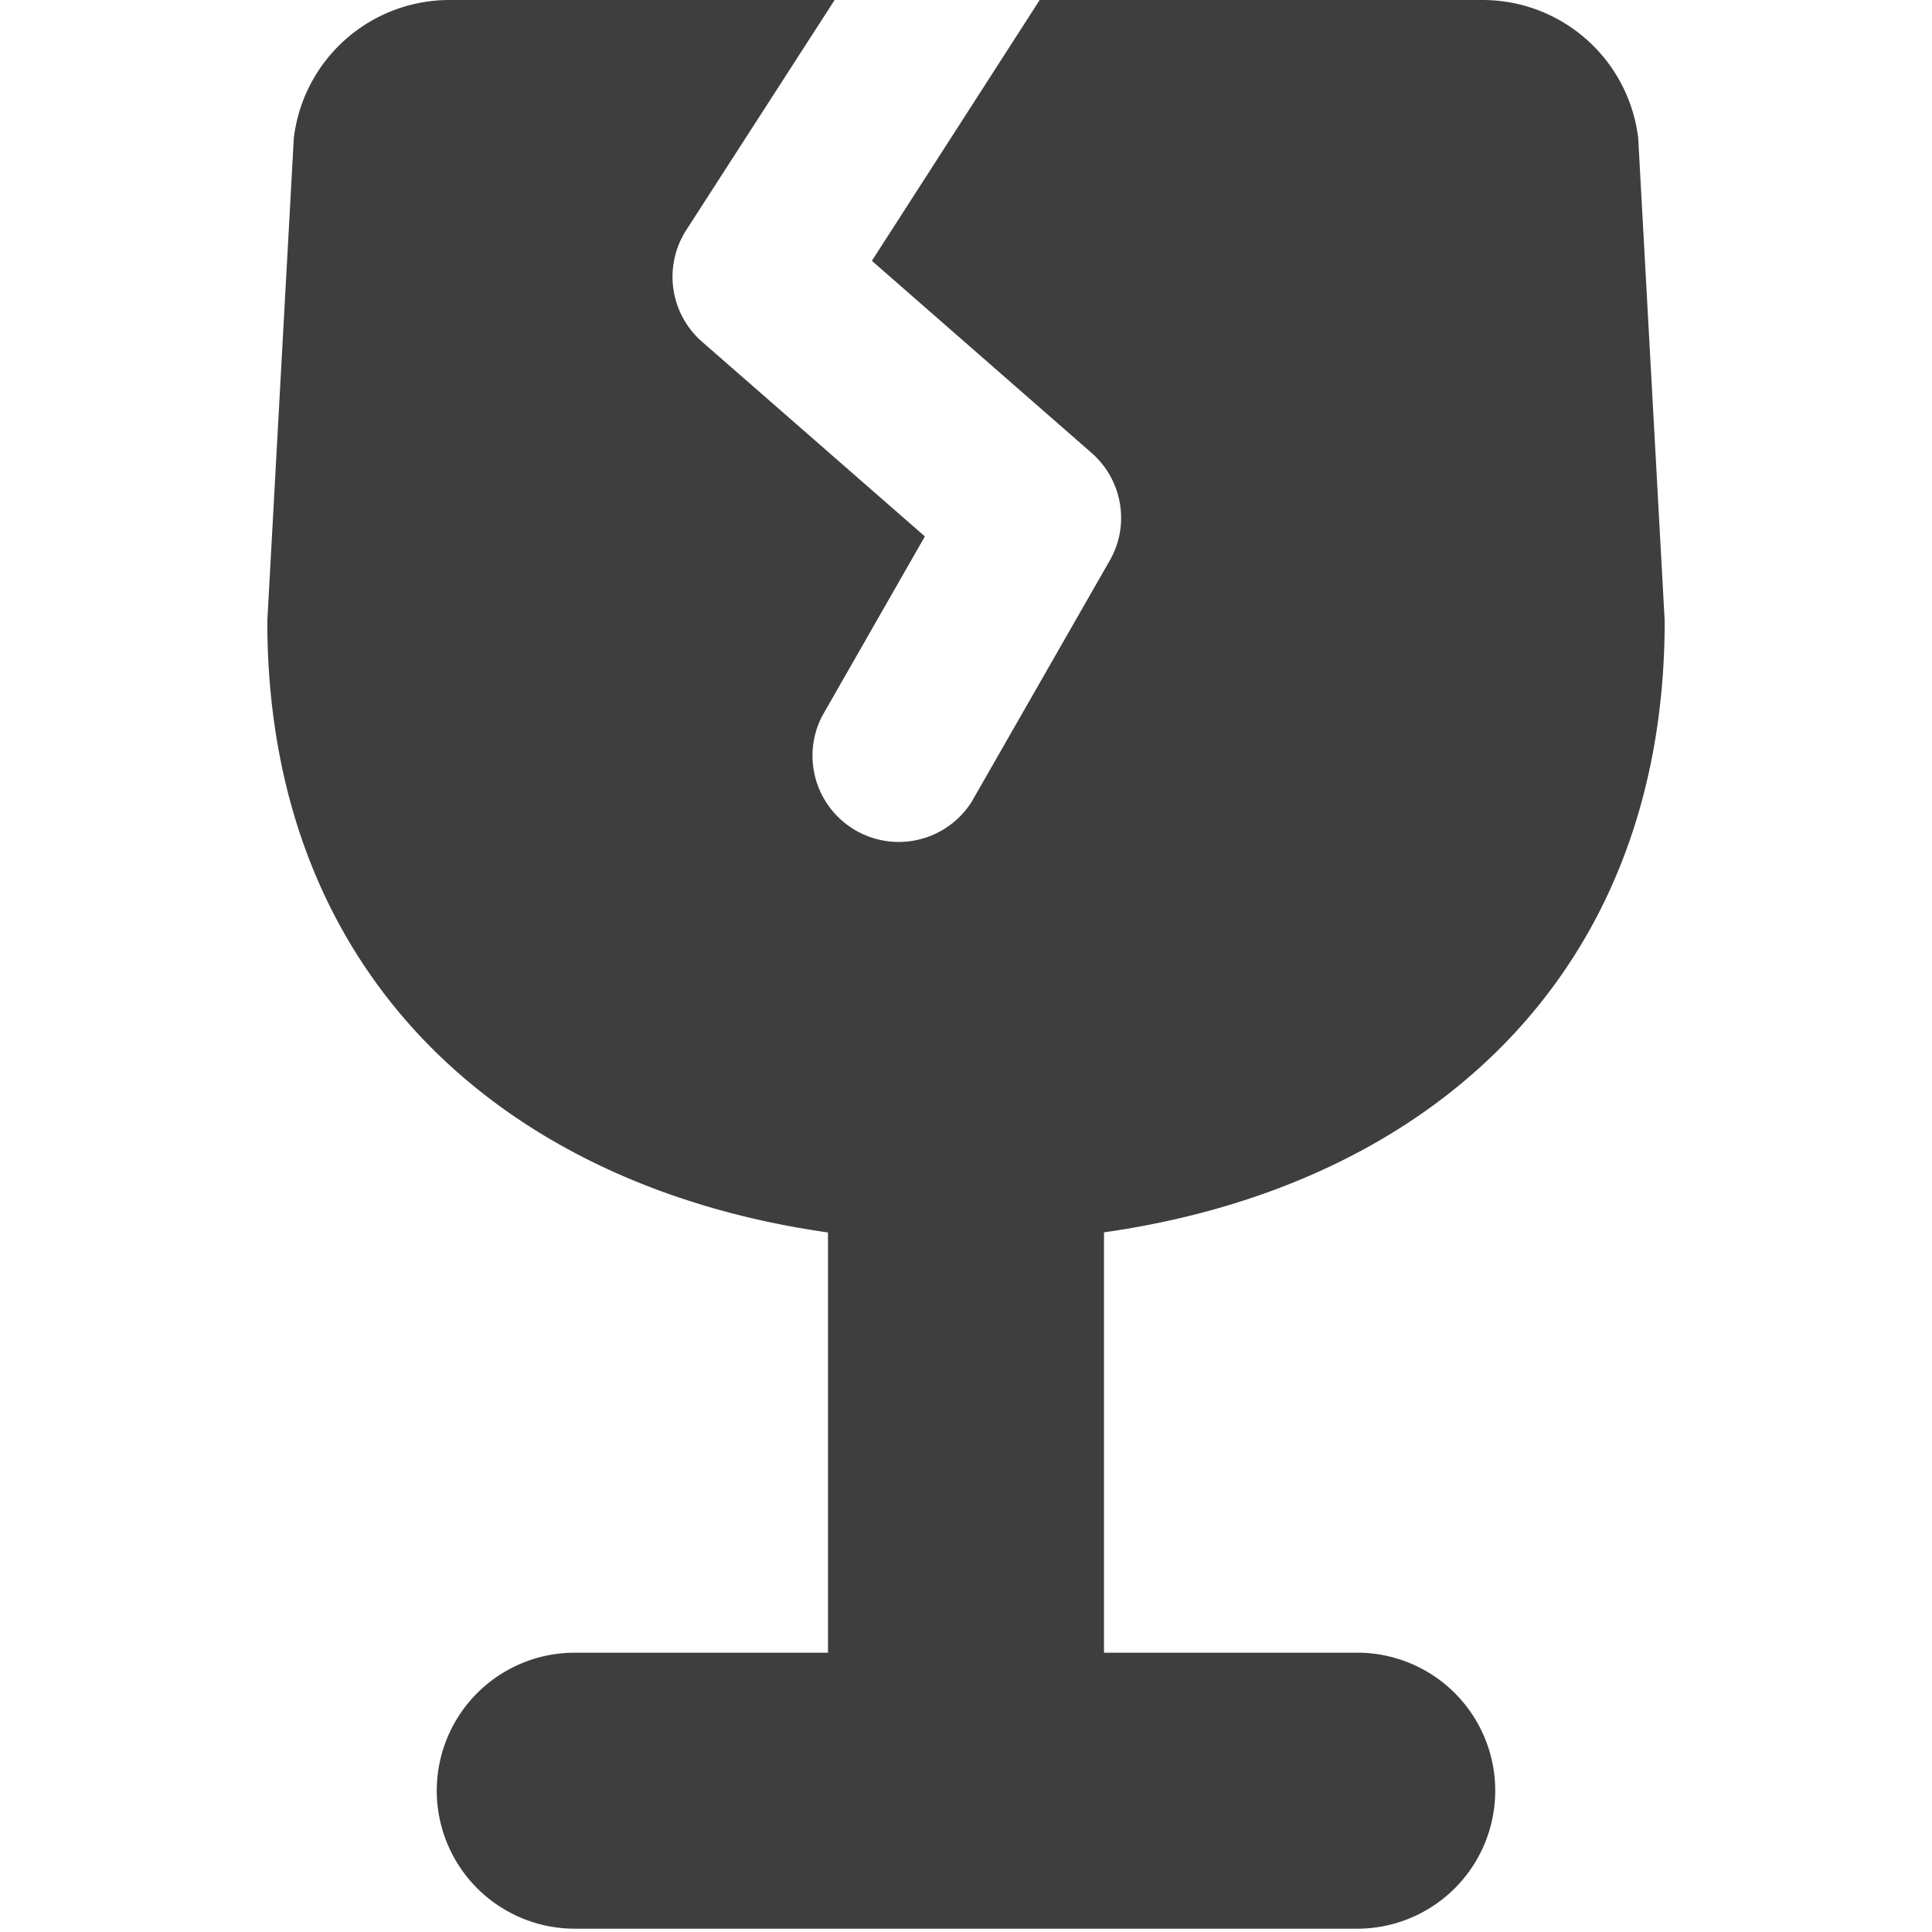<svg xmlns="http://www.w3.org/2000/svg" fill="none" viewBox="0 0 14 14"><g id="fragile--fragile-shipping-glass-delivery-wine-crack-shipment-sign-sticker"><path id="Union" fill="#3e3e3e" fill-rule="evenodd" d="M6.048 0H3.254a1.136 1.136 0 0 0-1.125 1.001L1.937 4.5c0 2.588 1.736 4.1 4.063 4.431v3.045H4.165a1 1 0 1 0 0 2h5.67a1 1 0 1 0 0-2H8V8.93c2.327-.33 4.063-1.843 4.063-4.431L11.871 1a1.136 1.136 0 0 0-1.125-1H7.534l-.009.014L6.318 1.89 7.91 3.282c.224.196.28.523.131.781l-1 1.747a.625.625 0 0 1-1.084-.62l.745-1.303-1.614-1.41a.625.625 0 0 1-.115-.81L6.048 0Z" clip-rule="evenodd"></path></g></svg>